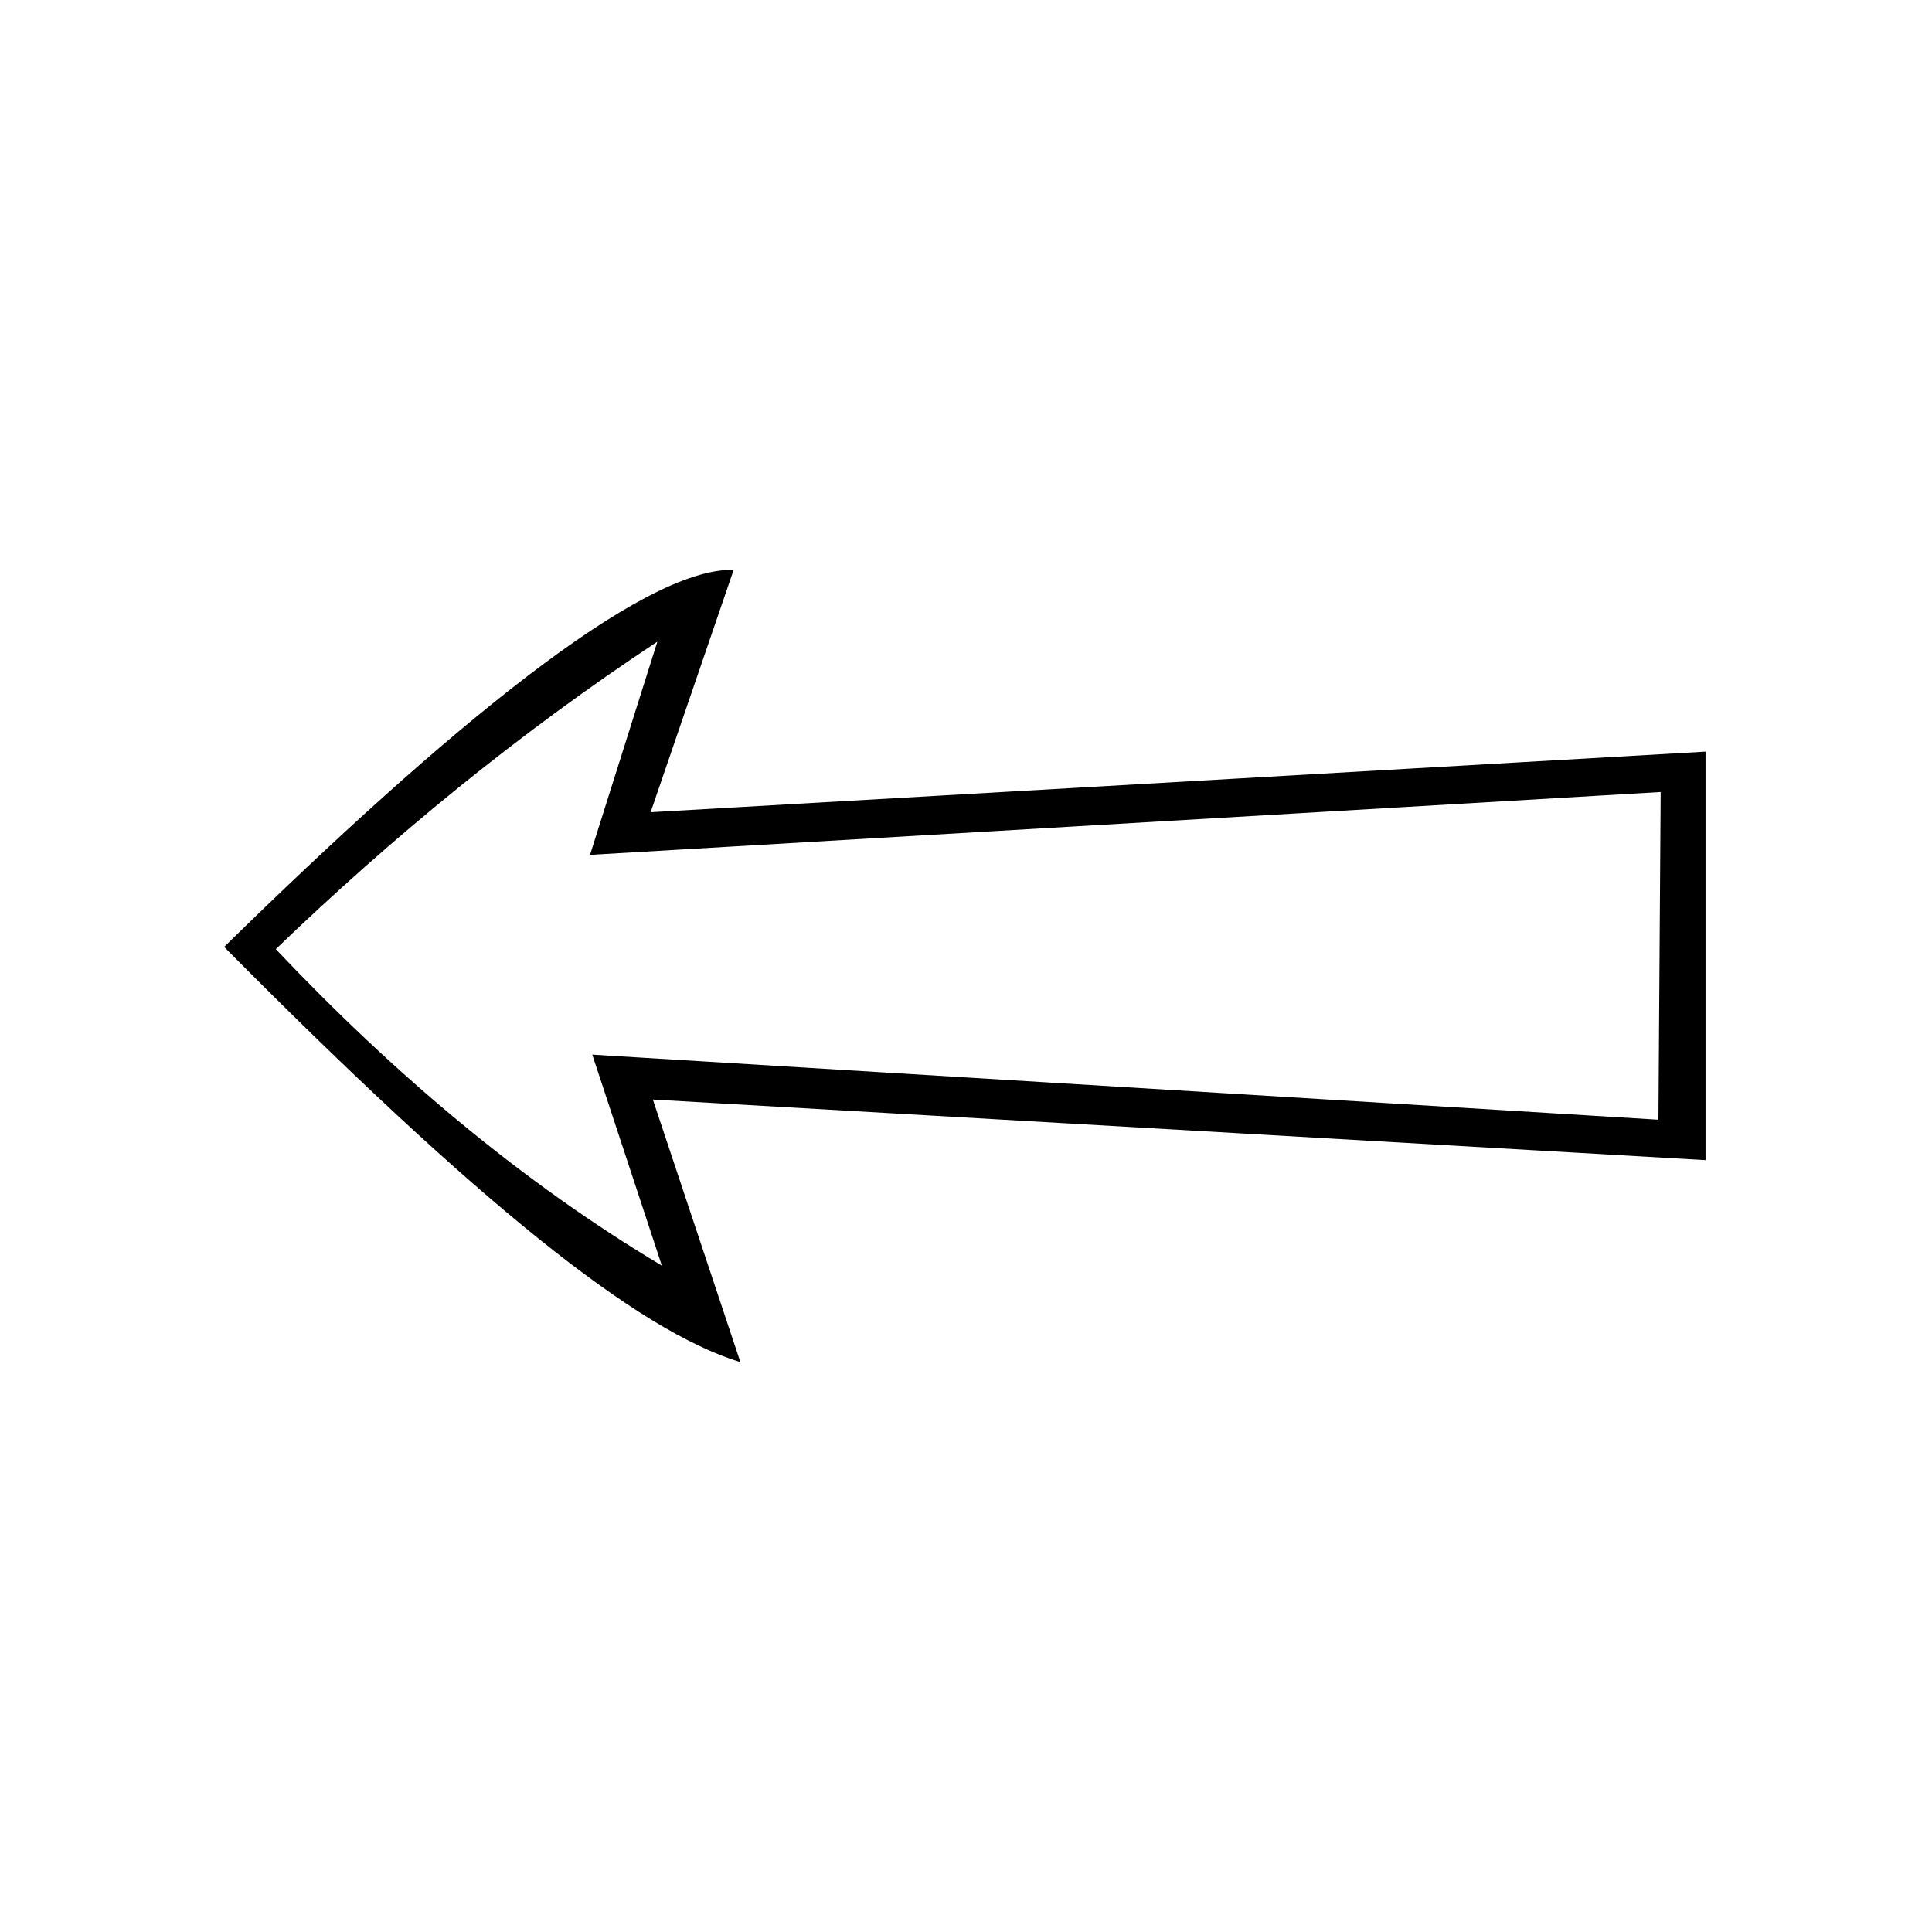 <?xml version="1.0" encoding="UTF-8"?>
<!-- The Best Svg Icon site in the world: iconSvg.co, Visit us! https://iconsvg.co -->
<svg fill="#000000" width="800px" height="800px" version="1.1" viewBox="144 144 512 512" xmlns="http://www.w3.org/2000/svg">
 <path d="m338.43 295.01-22.008 64.238 279.56-16.059v108.26l-278.97-16.059 23.199 69.594c-27.363-8.328-69.594-42.23-136.81-110.04 58.887-57.695 110.64-100.52 135.02-99.93zm-20.223 19.035c-36.879 24.387-70.188 51.75-101.12 81.488 31.523 33.309 65.43 61.859 102.31 83.867l-18.438-55.914 282.54 17.25 0.594-86.844-283.73 16.656 17.844-56.508z" fill-rule="evenodd"/>
</svg>